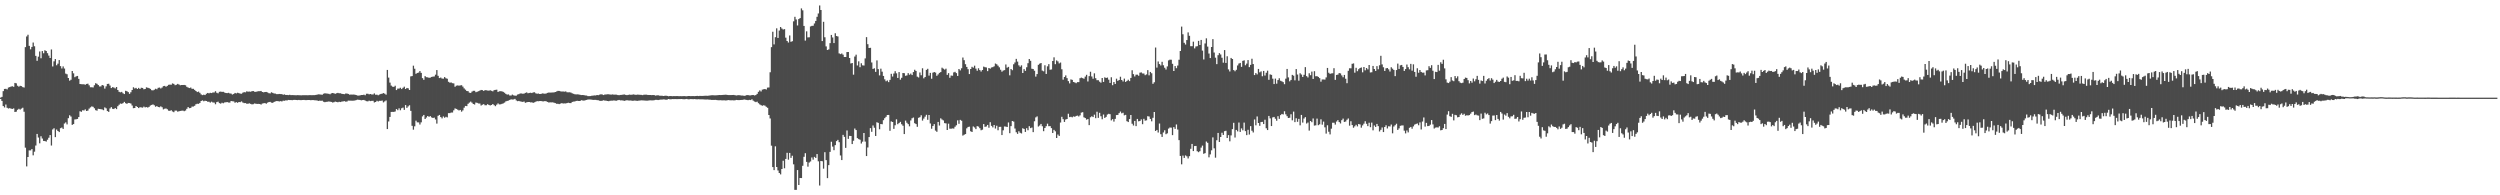 <?xml version="1.0" encoding="UTF-8"?>
<svg xmlns="http://www.w3.org/2000/svg" width="1920" height="150">
  <path d="M0 74.959h1v1.000H0zM1 74.398h1v3.136H1zM2 69.997h1v11.460H2zM3 68.324h1v14.184H3zM4 68.195h1v12.083H4zM5 68.655h1v14.136H5zM6 67.225h1v16.150H6zM7 66.866h1v16.184H7zM8 66.447h1v17.013H8zM9 66.248h1v17.402H9zM10 66.662h1v16.574H10zM11 63.684h1v22.312H11zM12 63.988h1v21.788H12zM13 65.822h1v18.510H13zM14 66.557h1v17.011H14zM15 65.884h1v18.265H15zM16 66.151h1v17.237H16zM17 66.904h1v15.846H17zM18 67.239h1v18.595H18zM19 36.186h1v77.212H19zM20 27.999h1v99.799H20zM21 26.651h1v93.907H21zM22 35.232h1v80.284H22zM23 37.907h1v77.610H23zM24 36.067h1v78.441H24zM25 32.641h1v86.672H25zM26 35.534h1v80.948H26zM27 42.890h1v68.897H27zM28 46.712h1v56.162H28zM29 43.538h1v62.099H29zM30 39.532h1v70.570H30zM31 44.760h1v59.913H31zM32 39.201h1v67.169H32zM33 40.924h1v67.322H33zM34 38.585h1v69.732H34zM35 39.169h1v69.599H35zM36 40.842h1v66.482H36zM37 42.721h1v63.044H37zM38 44.529h1v59.185H38zM39 37.978h1v73.799H39zM40 51.038h1v48.402H40zM41 47.081h1v51.403H41zM42 45.346h1v59.984H42zM43 50.127h1v49.368H43zM44 48.901h1v51.721H44zM45 46.149h1v55.255H45zM46 50.784h1v47.663H46zM47 52.583h1v45.358H47zM48 50.974h1v48.036H48zM49 52.611h1v42.275H49zM50 56.541h1v37.471H50zM51 57.030h1v38.492H51zM52 59.921h1v30.874H52zM53 61.938h1v26.592H53zM54 61.221h1v28.267H54zM55 54.545h1v41.328H55zM56 56.300h1v38.993H56zM57 59.271h1v32.463H57zM58 58.628h1v32.982H58zM59 58.319h1v33.005H59zM60 60.592h1v29.300H60zM61 64.487h1v20.950H61zM62 64.643h1v21.209H62zM63 64.709h1v19.966H63zM64 64.737h1v20.080H64zM65 65.085h1v18.952H65zM66 64.451h1v20.801H66zM67 64.254h1v20.696H67zM68 65.556h1v17.832H68zM69 67.019h1v15.450H69zM70 66.998h1v14.713H70zM71 67.188h1v14.848H71zM72 65.465h1v17.684H72zM73 63.915h1v20.703H73zM74 64.336h1v20.677H74zM75 65.334h1v18.247H75zM76 66.408h1v17.308H76zM77 66.376h1v17.471H77zM78 65.298h1v18.750H78zM79 65.691h1v18.931H79zM80 68.026h1v14.468H80zM81 66.298h1v16.901H81zM82 64.474h1v20.810H82zM83 64.311h1v21.600H83zM84 65.664h1v17.620H84zM85 67.628h1v14.626H85zM86 66.927h1v16.640H86zM87 67.234h1v16.535H87zM88 67.907h1v15.035H88zM89 66.811h1v17.018H89zM90 69.134h1v12.408H90zM91 70.480h1v9.968H91zM92 70.930h1v8.579H92zM93 70.541h1v9.203H93zM94 71.638h1v7.574H94zM95 72.237h1v6.004H95zM96 69.752h1v9.528H96zM97 70.022h1v9.755H97zM98 70.779h1v8.286H98zM99 72.075h1v7.063H99zM100 70.871h1v8.668H100zM101 69.138h1v11.886H101zM102 67.019h1v16.061H102zM103 67.944h1v15.001H103zM104 67.490h1v13.937H104zM105 68.369h1v13.816H105zM106 67.502h1v15.518H106zM107 68.367h1v13.951H107zM108 67.371h1v15.113H108zM109 67.545h1v15.150H109zM110 68.541h1v13.317H110zM111 68.340h1v14.166H111zM112 67.078h1v15.159H112zM113 67.378h1v15.285H113zM114 67.678h1v14.390H114zM115 68.246h1v12.779H115zM116 69.253h1v11.353H116zM117 69.438h1v10.762H117zM118 68.891h1v11.978H118zM119 68.154h1v13.822H119zM120 68.543h1v12.914H120zM121 67.435h1v14.742H121zM122 67.204h1v15.175H122zM123 67.925h1v13.719H123zM124 67.218h1v15.148H124zM125 66.140h1v17.855H125zM126 65.936h1v17.592H126zM127 66.591h1v16.693H127zM128 65.929h1v17.986H128zM129 65.131h1v19.842H129zM130 64.998h1v20.156H130zM131 65.076h1v19.572H131zM132 64.073h1v21.538H132zM133 64.414h1v21.767H133zM134 65.408h1v19.531H134zM135 65.062h1v19.881H135zM136 64.433h1v21.323H136zM137 64.909h1v20.522H137zM138 65.501h1v19.702H138zM139 65.302h1v19.721H139zM140 65.277h1v19.675H140zM141 65.240h1v20.144H141zM142 65.497h1v19.373H142zM143 66.657h1v16.901H143zM144 67.243h1v15.008H144zM145 67.653h1v15.466H145zM146 67.227h1v15.649H146zM147 68.216h1v13.667H147zM148 68.191h1v13.632H148zM149 68.999h1v12.264H149zM150 69.891h1v10.172H150zM151 70.697h1v8.949H151zM152 70.335h1v9.421H152zM153 71.274h1v7.800H153zM154 72.494h1v5.077H154zM155 73.041h1v4.054H155zM156 72.693h1v5.070H156zM157 72.993h1v4.358H157zM158 71.986h1v5.587H158zM159 71.395h1v6.725H159zM160 71.679h1v6.475H160zM161 71.269h1v7.510H161zM162 71.450h1v6.649H162zM163 71.004h1v7.713H163zM164 71.031h1v7.789H164zM165 70.020h1v10.041H165zM166 71.207h1v7.240H166zM167 71.704h1v6.395H167zM168 70.482h1v8.743H168zM169 70.358h1v9.236H169zM170 70.573h1v8.311H170zM171 70.521h1v8.798H171zM172 71.082h1v7.613H172zM173 71.436h1v7.100H173zM174 71.519h1v6.878H174zM175 71.265h1v7.487H175zM176 71.718h1v7.079H176zM177 71.887h1v5.690H177zM178 72.576h1v5.189H178zM179 72.125h1v5.754H179zM180 71.356h1v7.553H180zM181 71.748h1v6.665H181zM182 71.221h1v7.725H182zM183 71.505h1v6.809H183zM184 71.862h1v6.629H184zM185 72.011h1v5.869H185zM186 71.155h1v7.567H186zM187 70.766h1v8.453H187zM188 70.933h1v8.199H188zM189 70.139h1v9.538H189zM190 70.420h1v9.224H190zM191 70.324h1v9.018H191zM192 70.441h1v9.323H192zM193 70.045h1v10.153H193zM194 69.901h1v10.114H194zM195 70.434h1v9.004H195zM196 70.532h1v9.158H196zM197 70.246h1v9.588H197zM198 70.049h1v9.728H198zM199 70.049h1v9.817H199zM200 69.830h1v10.506H200zM201 70.665h1v8.867H201zM202 70.894h1v8.428H202zM203 70.667h1v8.492H203zM204 70.596h1v9.078H204zM205 70.979h1v7.894H205zM206 71.567h1v6.839H206zM207 71.706h1v6.542H207zM208 70.885h1v7.965H208zM209 71.347h1v7.642H209zM210 71.770h1v6.539H210zM211 71.903h1v5.949H211zM212 72.318h1v5.276H212zM213 72.290h1v5.372H213zM214 72.166h1v5.775H214zM215 72.242h1v5.420H215zM216 72.311h1v5.601H216zM217 72.773h1v4.530H217zM218 72.512h1v4.923H218zM219 72.947h1v4.111H219zM220 72.892h1v4.271H220zM221 73.038h1v3.724H221zM222 72.789h1v4.081H222zM223 73.052h1v3.816H223zM224 73.022h1v3.939H224zM225 73.073h1v3.651H225zM226 73.107h1v3.591H226zM227 73.162h1v3.623H227zM228 73.048h1v3.843H228zM229 73.128h1v3.632H229zM230 73.155h1v3.761H230zM231 73.210h1v3.694H231zM232 73.105h1v3.710H232zM233 73.125h1v3.610H233zM234 73.107h1v3.788H234zM235 73.103h1v3.777H235zM236 73.148h1v3.653H236zM237 73.043h1v3.758H237zM238 73.059h1v3.902H238zM239 73.100h1v3.802H239zM240 73.055h1v3.770H240zM241 73.059h1v3.937H241zM242 72.913h1v4.125H242zM243 72.704h1v4.456H243zM244 72.455h1v5.054H244zM245 72.498h1v4.820H245zM246 72.672h1v4.749H246zM247 72.759h1v4.537H247zM248 71.990h1v6.130H248zM249 71.608h1v6.889H249zM250 71.796h1v6.416H250zM251 71.862h1v6.262H251zM252 72.022h1v5.908H252zM253 72.418h1v5.658H253zM254 71.702h1v6.603H254zM255 71.441h1v7.281H255zM256 71.656h1v6.823H256zM257 72.025h1v6.024H257zM258 71.649h1v6.647H258zM259 71.301h1v7.237H259zM260 71.622h1v6.551H260zM261 71.629h1v6.745H261zM262 72.041h1v5.967H262zM263 72.185h1v5.676H263zM264 72.359h1v5.301H264zM265 71.821h1v6.244H265zM266 71.835h1v6.132H266zM267 72.144h1v5.118H267zM268 72.720h1v4.601H268zM269 72.613h1v4.681H269zM270 72.656h1v4.710H270zM271 72.617h1v4.676H271zM272 72.716h1v4.470H272zM273 72.965h1v3.937H273zM274 73.373h1v3.188H274zM275 73.414h1v3.243H275zM276 73.263h1v3.474H276zM277 72.979h1v4.076H277zM278 72.935h1v3.919H278zM279 72.693h1v4.081H279zM280 73.176h1v4.099H280zM281 71.992h1v5.731H281zM282 72.009h1v5.880H282zM283 72.469h1v4.845H283zM284 72.196h1v5.480H284zM285 72.553h1v4.903H285zM286 72.528h1v4.910H286zM287 71.736h1v6.976H287zM288 72.736h1v5.601H288zM289 72.686h1v4.704H289zM290 73.162h1v4.759H290zM291 72.585h1v4.836H291zM292 72.130h1v5.358H292zM293 71.940h1v5.290H293zM294 71.500h1v7.141H294zM295 71.922h1v5.933H295zM296 72.684h1v4.468H296zM297 53.716h1v45.386H297zM298 59.619h1v33.674H298zM299 63.453h1v26.372H299zM300 65.719h1v20.224H300zM301 66.582h1v19.343H301zM302 66.735h1v19.233H302zM303 65.863h1v19.748H303zM304 69.154h1v14.628H304zM305 68.040h1v16.576H305zM306 68.040h1v15.168H306zM307 67.383h1v17.276H307zM308 68.427h1v14.740H308zM309 67.413h1v15.209H309zM310 66.582h1v17.816H310zM311 68.372h1v12.298H311zM312 67.554h1v15.292H312zM313 67.838h1v13.891H313zM314 69.129h1v11.691H314zM315 58.667h1v26.493H315zM316 58.415h1v38.210H316zM317 50.423h1v49.160H317zM318 52.764h1v44.278H318zM319 56.703h1v35.981H319zM320 56.014h1v37.924H320zM321 55.740h1v38.263H321zM322 54.554h1v41.106H322zM323 55.968h1v37.997H323zM324 60.001h1v29.398H324zM325 61.281h1v26.963H325zM326 58.450h1v32.950H326zM327 59.267h1v30.991H327zM328 59.399h1v29.705H328zM329 59.761h1v29.952H329zM330 59.573h1v29.613H330zM331 59.093h1v31.051H331zM332 58.818h1v31.815H332zM333 58.724h1v31.575H333zM334 57.346h1v34.413H334zM335 53.835h1v41.094H335zM336 58.232h1v30.716H336zM337 59.937h1v28.325H337zM338 59.534h1v30.387H338zM339 60.294h1v30.618H339zM340 60.427h1v29.039H340zM341 59.205h1v31.231H341zM342 60.130h1v29.565H342zM343 60.450h1v29.707H343zM344 62.801h1v24.076H344zM345 63.492h1v23.399H345zM346 63.350h1v23.097H346zM347 63.895h1v22.525H347zM348 64.027h1v20.719H348zM349 66.618h1v16.656H349zM350 65.804h1v17.853H350zM351 65.568h1v18.656H351zM352 65.790h1v19.057H352zM353 65.582h1v18.862H353zM354 65.446h1v20.307H354zM355 66.502h1v18.272H355zM356 67.907h1v14.791H356zM357 68.845h1v12.515H357zM358 69.894h1v11.598H358zM359 70.052h1v9.673H359zM360 71.148h1v7.665H360zM361 71.352h1v6.690H361zM362 70.347h1v8.482H362zM363 69.715h1v10.165H363zM364 69.731h1v10.572H364zM365 70.784h1v7.940H365zM366 70.438h1v8.556H366zM367 70.063h1v9.407H367zM368 69.605h1v9.931H368zM369 69.051h1v12.012H369zM370 69.234h1v11.215H370zM371 69.852h1v10.103H371zM372 69.205h1v11.627H372zM373 69.326h1v11.513H373zM374 69.509h1v10.510H374zM375 69.610h1v10.975H375zM376 69.321h1v11.657H376zM377 69.754h1v10.872H377zM378 70.159h1v9.734H378zM379 69.214h1v11.600H379zM380 69.033h1v12.511H380zM381 68.884h1v11.495H381zM382 70.619h1v8.808H382zM383 70.097h1v10.089H383zM384 70.033h1v10.101H384zM385 70.125h1v9.650H385zM386 70.562h1v8.862H386zM387 71.196h1v7.592H387zM388 72.084h1v5.805H388zM389 72.656h1v4.875H389zM390 72.473h1v4.770H390zM391 73.322h1v3.415H391zM392 73.380h1v2.891H392zM393 72.679h1v3.770H393zM394 73.215h1v3.161H394zM395 73.480h1v2.463H395zM396 73.457h1v3.674H396zM397 72.576h1v5.161H397zM398 72.318h1v5.193H398zM399 71.764h1v6.127H399zM400 71.800h1v6.290H400zM401 71.995h1v6.265H401zM402 71.880h1v6.116H402zM403 71.306h1v7.663H403zM404 70.967h1v7.633H404zM405 71.638h1v6.704H405zM406 71.384h1v6.954H406zM407 71.210h1v7.441H407zM408 71.461h1v7.107H408zM409 70.944h1v8.061H409zM410 70.853h1v7.718H410zM411 71.702h1v6.404H411zM412 71.972h1v5.692H412zM413 71.857h1v5.933H413zM414 72.169h1v5.468H414zM415 72.121h1v5.452H415zM416 71.711h1v6.132H416zM417 71.851h1v6.017H417zM418 71.997h1v5.637H418zM419 71.757h1v6.072H419zM420 71.326h1v6.976H420zM421 71.043h1v7.727H421zM422 71.141h1v7.469H422zM423 71.061h1v7.583H423zM424 70.995h1v7.578H424zM425 70.953h1v7.922H425zM426 70.681h1v8.524H426zM427 70.226h1v9.499H427zM428 69.791h1v9.906H428zM429 69.820h1v10.140H429zM430 70.136h1v9.435H430zM431 70.317h1v8.883H431zM432 70.244h1v9.293H432zM433 70.413h1v8.988H433zM434 70.205h1v9.268H434zM435 70.873h1v8.281H435zM436 70.917h1v7.963H436zM437 70.853h1v8.306H437zM438 71.104h1v8.089H438zM439 71.690h1v6.590H439zM440 72.047h1v5.985H440zM441 72.395h1v5.534H441zM442 72.489h1v5.049H442zM443 72.427h1v4.987H443zM444 72.572h1v4.990H444zM445 72.796h1v4.779H445zM446 72.986h1v3.971H446zM447 72.977h1v4.163H447zM448 73.061h1v4.232H448zM449 73.311h1v3.669H449zM450 73.384h1v3.358H450zM451 73.805h1v2.614H451zM452 73.835h1v2.534H452zM453 73.759h1v2.678H453zM454 73.540h1v3.005H454zM455 73.400h1v3.355H455zM456 73.258h1v3.463H456zM457 73.293h1v3.417H457zM458 72.981h1v3.930H458zM459 73.105h1v3.875H459zM460 72.695h1v4.662H460zM461 72.409h1v5.102H461zM462 72.549h1v4.816H462zM463 73.002h1v4.017H463zM464 72.583h1v4.674H464zM465 72.551h1v4.779H465zM466 72.386h1v5.187H466zM467 72.375h1v5.338H467zM468 72.581h1v4.857H468zM469 72.665h1v4.646H469zM470 72.514h1v4.788H470zM471 72.729h1v4.395H471zM472 72.679h1v4.649H472zM473 72.697h1v4.644H473zM474 72.986h1v3.953H474zM475 73.128h1v3.605H475zM476 72.894h1v4.234H476zM477 72.835h1v4.239H477zM478 72.647h1v4.573H478zM479 72.569h1v4.903H479zM480 72.860h1v4.324H480zM481 73.055h1v3.886H481zM482 72.871h1v4.296H482zM483 72.668h1v4.532H483zM484 72.828h1v4.326H484zM485 72.702h1v4.694H485zM486 72.478h1v4.862H486zM487 72.695h1v4.520H487zM488 72.844h1v4.511H488zM489 72.636h1v4.839H489zM490 72.697h1v4.633H490zM491 72.830h1v4.390H491zM492 72.874h1v4.198H492zM493 73.045h1v4.086H493zM494 72.750h1v4.424H494zM495 72.723h1v4.527H495zM496 72.718h1v4.617H496zM497 72.894h1v4.434H497zM498 72.938h1v4.166H498zM499 72.952h1v4.095H499zM500 73.077h1v4.031H500zM501 72.935h1v4.191H501zM502 73.055h1v3.880H502zM503 73.423h1v3.250H503zM504 73.192h1v3.484H504zM505 73.158h1v3.713H505zM506 73.487h1v3.154H506zM507 73.537h1v2.957H507zM508 73.515h1v2.987H508zM509 73.711h1v2.632H509zM510 73.560h1v2.829H510zM511 73.450h1v3.175H511zM512 73.656h1v2.786H512zM513 73.924h1v2.110H513zM514 73.732h1v2.547H514zM515 73.762h1v2.488H515zM516 73.874h1v2.193H516zM517 73.789h1v2.369H517zM518 73.817h1v2.282H518zM519 73.759h1v2.396H519zM520 73.796h1v2.362H520zM521 73.883h1v2.218H521zM522 73.851h1v2.243H522zM523 73.890h1v2.147H523zM524 73.833h1v2.346H524zM525 73.796h1v2.415H525zM526 73.895h1v2.218H526zM527 73.940h1v2.030H527zM528 73.723h1v2.566H528zM529 73.732h1v2.504H529zM530 73.812h1v2.261H530zM531 73.789h1v2.339H531zM532 73.796h1v2.378H532zM533 73.808h1v2.287H533zM534 73.732h1v2.509H534zM535 73.643h1v2.655H535zM536 73.778h1v2.426H536zM537 73.631h1v2.678H537zM538 73.675h1v2.600H538zM539 73.663h1v2.600H539zM540 73.627h1v2.699H540zM541 73.533h1v2.884H541zM542 73.501h1v2.943H542zM543 73.556h1v2.850H543zM544 73.441h1v3.088H544zM545 73.242h1v3.374H545zM546 73.178h1v3.557H546zM547 73.123h1v3.651H547zM548 73.233h1v3.536H548zM549 73.192h1v3.497H549zM550 73.167h1v3.680H550zM551 73.043h1v3.976H551zM552 72.968h1v4.033H552zM553 72.993h1v3.976H553zM554 72.952h1v4.150H554zM555 72.878h1v4.175H555zM556 72.812h1v4.218H556zM557 72.709h1v4.514H557zM558 72.929h1v4.051H558zM559 73.032h1v3.827H559zM560 72.997h1v3.999H560zM561 73.032h1v4.047H561zM562 72.935h1v4.065H562zM563 72.899h1v4.198H563zM564 73.093h1v3.941H564zM565 73.302h1v3.422H565zM566 73.178h1v3.669H566zM567 73.082h1v3.813H567zM568 73.210h1v3.616H568zM569 73.352h1v3.388H569zM570 73.361h1v3.346H570zM571 73.631h1v2.779H571zM572 73.444h1v3.133H572zM573 73.075h1v3.685H573zM574 72.993h1v3.957H574zM575 73.242h1v3.456H575zM576 73.251h1v3.587H576zM577 73.034h1v3.191H577zM578 72.981h1v4.356H578zM579 73.293h1v4.683H579zM580 73.004h1v5.409H580zM581 72.070h1v5.995H581zM582 70.507h1v8.746H582zM583 69.450h1v10.742H583zM584 70.253h1v10.524H584zM585 68.818h1v12.371H585zM586 68.562h1v12.293H586zM587 68.356h1v12.815H587zM588 68.758h1v13.241H588zM589 67.280h1v15.514H589zM590 67.188h1v21.138H590zM591 55.497h1v35.484H591zM592 36.207h1v75.669H592zM593 24.380h1v103.909H593zM594 34.119h1v96.523H594zM595 28.567h1v83.825H595zM596 21.776h1v106.496H596zM597 29.144h1v101.760H597zM598 23.447h1v109.421H598zM599 20.725h1v113.216H599zM600 21.920h1v107.853H600zM601 22.703h1v100.723H601zM602 22.350h1v106.853H602zM603 28.919h1v93.145H603zM604 31.467h1v85.873H604zM605 32.689h1v89.938H605zM606 27.262h1v90.185H606zM607 32.078h1v89.188H607zM608 31.641h1v87.949H608zM609 16.388h1v109.805H609zM610 12.886h1v132.923H610zM611 14.946h1v130.863H611zM612 19.579h1v111.053H612zM613 14.632h1v127.466H613zM614 13.882h1v122.831H614zM615 6.445h1v130.291H615zM616 7.919h1v119.407H616zM617 19.908h1v100.517H617zM618 31.203h1v86.457H618zM619 24.044h1v100.288H619zM620 28.713h1v99.311H620zM621 28.610h1v96.235H621zM622 20.334h1v103.678H622zM623 19.849h1v101.108H623zM624 19.757h1v102.845H624zM625 18.040h1v102.442H625zM626 16.095h1v105.189H626zM627 12.888h1v105.431H627zM628 10.366h1v113.518H628zM629 4.200h1v138.308H629zM630 7.690h1v115.962H630zM631 31.561h1v92.280H631zM632 16.738h1v112.774H632zM633 28.645h1v88.238H633zM634 35.625h1v87.370H634zM635 38.386h1v98.414H635zM636 37.914h1v88.915H636zM637 33.151h1v83.495H637zM638 26.827h1v82.030H638zM639 28.782h1v83.783H639zM640 33.089h1v82.259H640zM641 25.559h1v85.905H641zM642 27.665h1v80.737H642zM643 28.011h1v79.423H643zM644 41.022h1v68.185H644zM645 41.574h1v77.805H645zM646 41.071h1v81.856H646zM647 41.972h1v61.625H647zM648 43.801h1v61.314H648zM649 43.785h1v69.774H649zM650 39.970h1v60.226H650zM651 39.938h1v66.727H651zM652 44.547h1v59.815H652zM653 48.754h1v55.711H653zM654 48.395h1v62.250H654zM655 57.369h1v50.705H655zM656 43.394h1v55.328H656zM657 42.004h1v57.912H657zM658 50.283h1v55.791H658zM659 47.118h1v59.737H659zM660 51.595h1v55.743H660zM661 48.596h1v61.637H661zM662 50.164h1v58.618H662zM663 50.315h1v51.820H663zM664 44.843h1v63.893H664zM665 28.542h1v91.339H665zM666 33.939h1v79.293H666zM667 36.845h1v68.423H667zM668 36.729h1v61.652H668zM669 47.974h1v53.230H669zM670 52.931h1v43.406H670zM671 52.405h1v45.706H671zM672 55.193h1v49.229H672zM673 46.406h1v47.471H673zM674 53.112h1v41.245H674zM675 57.907h1v41.364H675zM676 52.762h1v42.495H676zM677 55.028h1v40.385H677zM678 58.310h1v33.987H678zM679 60.933h1v29.826H679zM680 62.416h1v27.263H680zM681 61.798h1v26.516H681zM682 63.103h1v25.150H682zM683 61.345h1v39.110H683zM684 56.657h1v36.562H684zM685 58.804h1v34.868H685zM686 56.481h1v42.465H686zM687 54.682h1v41.515H687zM688 56.305h1v35.340H688zM689 59.878h1v35.489H689zM690 55.328h1v39.190H690zM691 61.169h1v32.433H691zM692 59.761h1v35.690H692zM693 56.087h1v40.474H693zM694 56.207h1v46.766H694zM695 58.221h1v34.418H695zM696 57.914h1v36.336H696zM697 56.190h1v39.162H697zM698 57.372h1v39.661H698zM699 56.541h1v35.962H699zM700 57.628h1v33.193H700zM701 55.339h1v34.944H701zM702 53.558h1v41.076H702zM703 54.469h1v40.799H703zM704 58.873h1v38.535H704zM705 59.468h1v31.007H705zM706 55.659h1v34.349H706zM707 57.779h1v30.760H707zM708 52.437h1v40.183H708zM709 60.148h1v30.961H709zM710 59.129h1v30.481H710zM711 53.668h1v34.497H711zM712 52.837h1v39.171H712zM713 58.072h1v30.263H713zM714 55.948h1v38.874H714zM715 60.473h1v38.407H715zM716 55.788h1v40.973H716zM717 55.309h1v40.048H717zM718 55.765h1v44.546H718zM719 58.214h1v43.019H719zM720 57.161h1v36.466H720zM721 55.962h1v40.456H721zM722 55.355h1v35.539H722zM723 51.993h1v39.796H723zM724 52.750h1v39.728H724zM725 53.439h1v41.133H725zM726 52.732h1v42.051H726zM727 57.475h1v42.371H727zM728 56.168h1v38.817H728zM729 59.772h1v39.041H729zM730 58.033h1v40.840H730zM731 58.175h1v40.430H731zM732 55.611h1v43.161H732zM733 55.147h1v42.186H733zM734 56.147h1v40.082H734zM735 58.321h1v34.120H735zM736 52.984h1v42.076H736zM737 54.048h1v38.002H737zM738 52.425h1v40.316H738zM739 44.179h1v59.956H739zM740 46.255h1v57.217H740zM741 49.303h1v53.681H741zM742 51.391h1v47.176H742zM743 53.160h1v44.335H743zM744 56.900h1v40.378H744zM745 53.011h1v47.789H745zM746 51.283h1v50.087H746zM747 51.981h1v45.122H747zM748 50.448h1v47.441H748zM749 52.702h1v46.477H749zM750 54.346h1v42.538H750zM751 52.444h1v44.807H751zM752 53.822h1v44.653H752zM753 54.939h1v45.109H753zM754 53.755h1v45.805H754zM755 51.162h1v44.111H755zM756 51.631h1v45.821H756zM757 51.819h1v45.292H757zM758 54.650h1v41.305H758zM759 52.238h1v45.855H759zM760 52.750h1v41.078H760zM761 51.817h1v44.839H761zM762 51.535h1v46.317H762zM763 50.961h1v45.047H763zM764 48.772h1v49.940H764zM765 49.338h1v47.228H765zM766 50.448h1v49.579H766zM767 51.716h1v45.718H767zM768 53.542h1v43.854H768zM769 55.037h1v48.709H769zM770 54.144h1v45.933H770zM771 53.838h1v43.296H771zM772 49.532h1v47.720H772zM773 51.947h1v45.594H773zM774 51.347h1v42.721H774zM775 57.852h1v44.447H775zM776 52.986h1v43.870H776zM777 53.904h1v39.013H777zM778 49.335h1v44.033H778zM779 47.992h1v50.748H779zM780 45.197h1v56.361H780zM781 47.335h1v55.498H781zM782 50.153h1v50.680H782zM783 51.274h1v50.703H783zM784 50.175h1v52.332H784zM785 56.071h1v42.447H785zM786 53.089h1v45.935H786zM787 54.414h1v46.922H787zM788 51.636h1v46.816H788zM789 48.541h1v51.499H789zM790 45.316h1v51.595H790zM791 46.696h1v51.717H791zM792 52.782h1v45.187H792zM793 53.025h1v48.467H793zM794 54.321h1v38.830H794zM795 58.836h1v31.323H795zM796 56.900h1v32.474H796zM797 49.789h1v47.409H797zM798 48.885h1v47.501H798zM799 48.370h1v46.821H799zM800 54.206h1v42.788H800zM801 54.758h1v46.017H801zM802 50.127h1v48.199H802zM803 56.779h1v40.128H803zM804 50.956h1v44.026H804zM805 49.253h1v47.672H805zM806 53.579h1v43.298H806zM807 53.350h1v45.047H807zM808 46.845h1v55.285H808zM809 44.016h1v55.747H809zM810 49.322h1v51.536H810zM811 46.371h1v59.625H811zM812 47.166h1v56.178H812zM813 48.690h1v55.688H813zM814 48.006h1v46.107H814zM815 53.172h1v36.507H815zM816 61.189h1v30.341H816zM817 59.113h1v34.514H817zM818 57.882h1v33.907H818zM819 60.024h1v31.344H819zM820 62.304h1v25.056H820zM821 64.055h1v25.878H821zM822 60.967h1v28.718H822zM823 61.322h1v28.778H823zM824 62.956h1v26.452H824zM825 63.352h1v26.368H825zM826 63.922h1v25.111H826zM827 63.080h1v25.679H827zM828 63.096h1v26.374H828zM829 60.059h1v28.528H829zM830 59.601h1v26.896H830zM831 60.027h1v26.139H831zM832 60.445h1v29.643H832zM833 58.846h1v31.822H833zM834 57.433h1v34.488H834zM835 62.567h1v28.888H835zM836 58.470h1v37.627H836zM837 55.067h1v34.969H837zM838 58.715h1v30.572H838zM839 60.443h1v29.455H839zM840 56.312h1v31.765H840zM841 60.063h1v30.737H841zM842 61.597h1v24.200H842zM843 61.583h1v28.947H843zM844 62.704h1v23.905H844zM845 63.471h1v25.802H845zM846 59.919h1v31.669H846zM847 62.949h1v25.024H847zM848 59.370h1v31.199H848zM849 59.917h1v29.828H849zM850 59.550h1v28.434H850zM851 61.192h1v26.203H851zM852 63.684h1v24.024H852zM853 59.338h1v33.149H853zM854 65.444h1v26.063H854zM855 62.977h1v30.426H855zM856 64.458h1v26.825H856zM857 60.439h1v27.938H857zM858 62.112h1v26.132H858zM859 61.450h1v25.443H859zM860 58.928h1v26.720H860zM861 61.457h1v25.562H861zM862 62.583h1v23.973H862zM863 60.347h1v28.208H863zM864 62.933h1v25.308H864zM865 62.169h1v30.929H865zM866 61.242h1v32.513H866zM867 62.329h1v29.130H867zM868 59.848h1v28.478H868zM869 53.947h1v41.069H869zM870 56.948h1v39.442H870zM871 58.710h1v34.150H871zM872 57.346h1v39.513H872zM873 57.326h1v33.992H873zM874 58.152h1v35.008H874zM875 55.806h1v37.134H875zM876 55.614h1v36.088H876zM877 56.396h1v38.986H877zM878 56.465h1v34.765H878zM879 57.729h1v34.953H879zM880 57.122h1v35.285H880zM881 53.844h1v35.386H881zM882 57.834h1v31.659H882zM883 55.236h1v36.102H883zM884 56.245h1v36.921H884zM885 64.339h1v26.123H885zM886 63.194h1v22.806H886zM887 36.530h1v64.072H887zM888 51.929h1v47.855H888zM889 47.221h1v54.589H889zM890 49.198h1v45.672H890zM891 50.297h1v52.767H891zM892 47.456h1v57.697H892zM893 50.100h1v51.639H893zM894 52.039h1v48.018H894zM895 53.380h1v49.698H895zM896 51.013h1v51.399H896zM897 46.374h1v52.369H897zM898 45.827h1v52.140H898zM899 45.884h1v52.163H899zM900 48.994h1v54.772H900zM901 54.543h1v43.106H901zM902 50.761h1v48.222H902zM903 52.380h1v43.234H903zM904 50.329h1v49.139H904zM905 45.868h1v61.753H905zM906 39.175h1v80.595H906zM907 20.409h1v105.811H907zM908 26.315h1v93.184H908zM909 32.867h1v88.405H909zM910 34.209h1v85.118H910zM911 30.782h1v89.288H911zM912 24.895h1v96.782H912zM913 27.500h1v92.458H913zM914 35.479h1v78.810H914zM915 35.477h1v75.065H915zM916 32.000h1v84.040H916zM917 37.157h1v75.001H917zM918 35.706h1v76.381H918zM919 35.486h1v80.696H919zM920 31.400h1v85.493H920zM921 34.541h1v81.586H921zM922 30.670h1v82.708H922zM923 38.853h1v72.950H923zM924 45.694h1v72.440H924zM925 33.378h1v84.244H925zM926 29.453h1v79.249H926zM927 35.806h1v73.854H927zM928 41.132h1v79.707H928zM929 44.586h1v74.001H929zM930 36.072h1v79.393H930zM931 30.066h1v75.440H931zM932 40.359h1v73.555H932zM933 44.291h1v76.816H933zM934 49.251h1v58.483H934zM935 42.389h1v59.700H935zM936 40.828h1v68.203H936zM937 41.842h1v63.387H937zM938 44.350h1v57.590H938zM939 48.148h1v55.484H939zM940 38.457h1v62.293H940zM941 48.358h1v52.076H941zM942 43.204h1v62.758H942zM943 53.302h1v50.456H943zM944 54.877h1v53.665H944zM945 44.479h1v59.487H945zM946 45.303h1v53.884H946zM947 53.801h1v40.497H947zM948 54.710h1v50.907H948zM949 53.590h1v46.212H949zM950 50.272h1v50.627H950zM951 48.793h1v45.331H951zM952 48.340h1v52.980H952zM953 51.338h1v47.288H953zM954 46.747h1v53.344H954zM955 46.358h1v47.807H955zM956 50.107h1v50.607H956zM957 48.832h1v54.926H957zM958 46.127h1v53.539H958zM959 51.540h1v51.801H959zM960 49.798h1v47.068H960zM961 45.110h1v55.296H961zM962 49.196h1v52.550H962zM963 57.662h1v34.067H963zM964 56.115h1v40.163H964zM965 57.152h1v32.312H965zM966 52.963h1v41.490H966zM967 55.566h1v41.032H967zM968 54.824h1v38.901H968zM969 58.548h1v35.026H969zM970 54.494h1v40.776H970zM971 58.017h1v33.925H971zM972 55.861h1v42.662H972zM973 54.286h1v45.626H973zM974 61.267h1v27.778H974zM975 57.145h1v33.765H975zM976 57.484h1v39.320H976zM977 60.420h1v29.718H977zM978 64.563h1v25.223H978zM979 60.363h1v30.801H979zM980 64.252h1v28.496H980zM981 61.487h1v27.743H981zM982 60.104h1v31.170H982zM983 62.022h1v26.388H983zM984 62.464h1v25.035H984zM985 63.066h1v24.855H985zM986 64.671h1v20.778H986zM987 60.393h1v27.407H987zM988 52.950h1v36.280H988zM989 59.445h1v31.158H989zM990 62.446h1v27.968H990zM991 61.368h1v26.386H991zM992 57.486h1v34.916H992zM993 58.106h1v27.608H993zM994 61.704h1v32.108H994zM995 53.036h1v37.803H995zM996 57.250h1v36.317H996zM997 61.949h1v29.355H997zM998 56.287h1v39.968H998zM999 57.264h1v30.982H999zM1000 59.090h1v35.068H1000zM1001 57.431h1v33.616H1001zM1002 51.544h1v38.398H1002zM1003 58.466h1v36.397H1003zM1004 59.484h1v34.619H1004zM1005 56.250h1v44.042H1005zM1006 57.747h1v35.203H1006zM1007 54.989h1v38.885H1007zM1008 60.635h1v30.359H1008zM1009 54.682h1v41.776H1009zM1010 58.566h1v37.679H1010zM1011 58.450h1v32.616H1011zM1012 59.065h1v37.098H1012zM1013 59.985h1v35.519H1013zM1014 62.725h1v28.933H1014zM1015 61.034h1v34.704H1015zM1016 61.006h1v32.360H1016zM1017 61.141h1v36.645H1017zM1018 59.447h1v43.182H1018zM1019 52.167h1v44.021H1019zM1020 55.870h1v45.306H1020zM1021 56.728h1v46.473H1021zM1022 56.364h1v42.451H1022zM1023 56.280h1v37.958H1023zM1024 52.402h1v41.879H1024zM1025 61.320h1v34.351H1025zM1026 57.566h1v35.793H1026zM1027 57.294h1v34.953H1027zM1028 56.108h1v37.647H1028zM1029 56.383h1v38.444H1029zM1030 57.925h1v34.385H1030zM1031 59.356h1v31.753H1031zM1032 57.534h1v36.091H1032zM1033 60.461h1v32.863H1033zM1034 63.922h1v28.045H1034zM1035 54.385h1v36.603H1035zM1036 52.405h1v44.120H1036zM1037 52.489h1v40.634H1037zM1038 49.024h1v47.047H1038zM1039 48.715h1v49.384H1039zM1040 55.797h1v41.218H1040zM1041 52.080h1v43.788H1041zM1042 54.673h1v42.396H1042zM1043 53.142h1v42.097H1043zM1044 52.245h1v43.355H1044zM1045 51.812h1v46.223H1045zM1046 55.540h1v40.776H1046zM1047 51.460h1v43.493H1047zM1048 54.039h1v39.087H1048zM1049 52.249h1v42.815H1049zM1050 53.288h1v43.587H1050zM1051 49.905h1v44.369H1051zM1052 55.637h1v42.035H1052zM1053 55.495h1v38.672H1053zM1054 50.640h1v49.453H1054zM1055 53.007h1v43.344H1055zM1056 54.492h1v42.987H1056zM1057 50.798h1v44.397H1057zM1058 53.217h1v43.676H1058zM1059 50.109h1v50.838H1059zM1060 42.854h1v56.823H1060zM1061 49.459h1v48.444H1061zM1062 51.661h1v49.767H1062zM1063 54.465h1v43.049H1063zM1064 52.480h1v43.735H1064zM1065 52.242h1v46.427H1065zM1066 53.270h1v43.722H1066zM1067 54.955h1v42.177H1067zM1068 51.640h1v44.005H1068zM1069 52.741h1v49.650H1069zM1070 53.705h1v43.449H1070zM1071 58.488h1v37.677H1071zM1072 53.801h1v41.218H1072zM1073 48.830h1v50.964H1073zM1074 52.966h1v45.649H1074zM1075 50.178h1v46.425H1075zM1076 49.860h1v46.514H1076zM1077 51.400h1v44.930H1077zM1078 54.462h1v45.873H1078zM1079 53.041h1v49.391H1079zM1080 49.576h1v50.597H1080zM1081 51.629h1v50.044H1081zM1082 53.233h1v44.894H1082zM1083 49.072h1v48.421H1083zM1084 54.291h1v44.566H1084zM1085 49.409h1v47.684H1085zM1086 55.241h1v40.467H1086zM1087 58.955h1v36.207H1087zM1088 52.451h1v42.369H1088zM1089 55.845h1v40.357H1089zM1090 53.767h1v40.217H1090zM1091 55.222h1v44.200H1091zM1092 55.829h1v37.512H1092zM1093 55.758h1v34.445H1093zM1094 57.903h1v39.302H1094zM1095 54.080h1v40.268H1095zM1096 53.934h1v42.939H1096zM1097 50.830h1v45.891H1097zM1098 52.107h1v43.642H1098zM1099 50.059h1v42.129H1099zM1100 54.314h1v41.218H1100zM1101 60.732h1v38.007H1101zM1102 55.149h1v42.850H1102zM1103 55.346h1v42.440H1103zM1104 49.802h1v48.144H1104zM1105 54.250h1v42.728H1105zM1106 47.845h1v52.268H1106zM1107 49.054h1v50.762H1107zM1108 45.879h1v52.602H1108zM1109 52.551h1v42.605H1109zM1110 60.931h1v38.215H1110zM1111 63.414h1v24.594H1111zM1112 63.801h1v21.607H1112zM1113 62.714h1v26.537H1113zM1114 59.237h1v30.538H1114zM1115 61.807h1v25.576H1115zM1116 62.352h1v30.117H1116zM1117 58.438h1v29.803H1117zM1118 60.095h1v28.425H1118zM1119 58.610h1v31.524H1119zM1120 62.375h1v27.491H1120zM1121 63.512h1v24.550H1121zM1122 63.853h1v23.182H1122zM1123 63.492h1v24.781H1123zM1124 60.670h1v26.720H1124zM1125 59.615h1v29.279H1125zM1126 59.857h1v28.656H1126zM1127 61.617h1v27.059H1127zM1128 64.057h1v24.340H1128zM1129 62.185h1v25.136H1129zM1130 63.474h1v22.609H1130zM1131 60.320h1v25.402H1131zM1132 62.466h1v25.956H1132zM1133 60.855h1v27.098H1133zM1134 58.244h1v30.332H1134zM1135 61.356h1v27.425H1135zM1136 64.206h1v28.057H1136zM1137 61.796h1v25.454H1137zM1138 62.240h1v29.023H1138zM1139 58.264h1v32.646H1139zM1140 64.117h1v22.449H1140zM1141 61.979h1v25.859H1141zM1142 60.766h1v26.390H1142zM1143 60.017h1v28.331H1143zM1144 61.871h1v33.047H1144zM1145 60.047h1v32.962H1145zM1146 61.203h1v27.588H1146zM1147 63.773h1v24.894H1147zM1148 62.796h1v29.446H1148zM1149 61.313h1v27.004H1149zM1150 62.684h1v28.666H1150zM1151 62.904h1v29.732H1151zM1152 62.183h1v23.797H1152zM1153 60.450h1v26.741H1153zM1154 59.587h1v32.248H1154zM1155 62.860h1v25.104H1155zM1156 63.148h1v25.683H1156zM1157 58.743h1v28.157H1157zM1158 59.637h1v30.041H1158zM1159 64.650h1v26.221H1159zM1160 59.097h1v30.304H1160zM1161 62.048h1v27.260H1161zM1162 61.691h1v26.475H1162zM1163 57.758h1v33.529H1163zM1164 62.151h1v28.915H1164zM1165 62.109h1v27.746H1165zM1166 62.453h1v30.822H1166zM1167 58.191h1v33.346H1167zM1168 60.081h1v25.514H1168zM1169 60.207h1v31.817H1169zM1170 55.930h1v34.530H1170zM1171 62.299h1v27.974H1171zM1172 60.464h1v25.541H1172zM1173 61.910h1v28.160H1173zM1174 60.436h1v25.573H1174zM1175 61.837h1v27.015H1175zM1176 59.331h1v27.336H1176zM1177 61.819h1v25.306H1177zM1178 64.398h1v23.003H1178zM1179 61.466h1v25.296H1179zM1180 58.221h1v35.379H1180zM1181 47.930h1v48.670H1181zM1182 41.077h1v63.921H1182zM1183 43.918h1v62.415H1183zM1184 50.606h1v47.068H1184zM1185 47.912h1v52.227H1185zM1186 41.865h1v58.597H1186zM1187 41.844h1v63.161H1187zM1188 46.262h1v56.143H1188zM1189 49.754h1v47.260H1189zM1190 52.354h1v45.466H1190zM1191 50.203h1v45.447H1191zM1192 55.424h1v41.511H1192zM1193 54.920h1v42.566H1193zM1194 53.215h1v44.250H1194zM1195 51.432h1v46.757H1195zM1196 47.472h1v51.842H1196zM1197 52.753h1v44.363H1197zM1198 50.015h1v48.968H1198zM1199 47.404h1v50.689H1199zM1200 61.945h1v33.571H1200zM1201 54.758h1v40.275H1201zM1202 55.504h1v43.504H1202zM1203 55.202h1v43.589H1203zM1204 51.643h1v46.013H1204zM1205 51.258h1v45.045H1205zM1206 46.209h1v49.178H1206zM1207 48.237h1v53.172H1207zM1208 48.434h1v53.003H1208zM1209 47.683h1v54.969H1209zM1210 47.914h1v49.714H1210zM1211 47.289h1v50.831H1211zM1212 47.223h1v52.790H1212zM1213 49.823h1v47.622H1213zM1214 53.307h1v49.854H1214zM1215 50.636h1v47.768H1215zM1216 51.688h1v50.419H1216zM1217 44.122h1v63.001H1217zM1218 42.380h1v62.087H1218zM1219 44.057h1v66.114H1219zM1220 36.937h1v68.874H1220zM1221 45.458h1v63.610H1221zM1222 43.220h1v66.237H1222zM1223 47.639h1v69.197H1223zM1224 36.630h1v71.472H1224zM1225 39.571h1v73.252H1225zM1226 46.680h1v61.749H1226zM1227 47.701h1v52.083H1227zM1228 47.916h1v57.576H1228zM1229 47.864h1v49.647H1229zM1230 46.397h1v51.863H1230zM1231 47.292h1v56.532H1231zM1232 51.794h1v52.609H1232zM1233 52.238h1v48.066H1233zM1234 54.327h1v46.732H1234zM1235 49.976h1v46.436H1235zM1236 54.712h1v40.341H1236zM1237 55.719h1v38.682H1237zM1238 52.425h1v49.652H1238zM1239 50.613h1v48.579H1239zM1240 51.995h1v45.029H1240zM1241 50.924h1v44.356H1241zM1242 54.346h1v39.966H1242zM1243 46.992h1v58.190H1243zM1244 54.689h1v43.802H1244zM1245 53.146h1v49.224H1245zM1246 51.732h1v51.522H1246zM1247 53.975h1v51.806H1247zM1248 52.663h1v46.590H1248zM1249 48.264h1v49.604H1249zM1250 46.472h1v55.294H1250zM1251 46.864h1v60.213H1251zM1252 48.724h1v52.165H1252zM1253 52.119h1v52.371H1253zM1254 46.783h1v53.200H1254zM1255 34.378h1v70.659H1255zM1256 43.371h1v59.448H1256zM1257 54.135h1v47.517H1257zM1258 56.854h1v37.427H1258zM1259 62.659h1v27.910H1259zM1260 55.293h1v33.999H1260zM1261 57.724h1v36.587H1261zM1262 57.962h1v35.390H1262zM1263 60.459h1v30.959H1263zM1264 60.832h1v28.199H1264zM1265 60.974h1v26.308H1265zM1266 60.290h1v28.224H1266zM1267 63.256h1v24.280H1267zM1268 64.156h1v22.472H1268zM1269 62.185h1v28.160H1269zM1270 58.234h1v30.932H1270zM1271 61.979h1v24.715H1271zM1272 61.075h1v27.862H1272zM1273 61.299h1v27.865H1273zM1274 63.954h1v21.543H1274zM1275 60.429h1v29.831H1275zM1276 61.443h1v29.950H1276zM1277 57.854h1v31.561H1277zM1278 61.565h1v30.142H1278zM1279 59.589h1v30.900H1279zM1280 61.629h1v29.934H1280zM1281 61.059h1v27.594H1281zM1282 65.002h1v23.502H1282zM1283 62.528h1v26.555H1283zM1284 63.698h1v24.765H1284zM1285 63.451h1v21.279H1285zM1286 64.746h1v21.939H1286zM1287 64.462h1v23.397H1287zM1288 62.753h1v25.134H1288zM1289 62.052h1v32.518H1289zM1290 62.272h1v25.772H1290zM1291 58.589h1v33.115H1291zM1292 58.539h1v34.912H1292zM1293 58.363h1v31.927H1293zM1294 56.767h1v32.563H1294zM1295 63.904h1v24.630H1295zM1296 64.561h1v22.335H1296zM1297 62.114h1v27.988H1297zM1298 57.870h1v31.804H1298zM1299 62.441h1v29.677H1299zM1300 63.048h1v27.910H1300zM1301 59.120h1v32.028H1301zM1302 59.331h1v30.327H1302zM1303 64.673h1v24.610H1303zM1304 64.467h1v27.526H1304zM1305 60.642h1v33.443H1305zM1306 63.119h1v29.549H1306zM1307 63.288h1v27.853H1307zM1308 62.121h1v27.533H1308zM1309 63.265h1v22.628H1309zM1310 63.780h1v25.681H1310zM1311 65.295h1v25.235H1311zM1312 61.997h1v25.260H1312zM1313 61.246h1v26.223H1313zM1314 60.580h1v28.856H1314zM1315 62.837h1v28.405H1315zM1316 62.883h1v29.584H1316zM1317 58.575h1v29.130H1317zM1318 57.994h1v29.215H1318zM1319 61.466h1v26.654H1319zM1320 60.903h1v28.540H1320zM1321 62.125h1v28.583H1321zM1322 62.617h1v27.800H1322zM1323 63.309h1v26.269H1323zM1324 64.373h1v25.493H1324zM1325 61.878h1v26.619H1325zM1326 57.861h1v30.558H1326zM1327 58.212h1v33.518H1327zM1328 61.368h1v30.719H1328zM1329 53.137h1v46.711H1329zM1330 49.191h1v47.056H1330zM1331 49.592h1v47.365H1331zM1332 52.496h1v40.199H1332zM1333 55.705h1v38.670H1333zM1334 55.550h1v39.783H1334zM1335 55.657h1v38.109H1335zM1336 54.955h1v39.270H1336zM1337 56.348h1v37.846H1337zM1338 58.001h1v35.482H1338zM1339 55.984h1v36.377H1339zM1340 56.914h1v36.356H1340zM1341 55.696h1v38.267H1341zM1342 54.684h1v41.733H1342zM1343 58.113h1v35.683H1343zM1344 56.280h1v37.224H1344zM1345 54.275h1v39.423H1345zM1346 56.971h1v35.821H1346zM1347 54.316h1v29.780H1347zM1348 63.718h1v24.962H1348zM1349 60.063h1v30.577H1349zM1350 59.793h1v31.323H1350zM1351 58.315h1v33.903H1351zM1352 53.650h1v41.682H1352zM1353 55.277h1v39.442H1353zM1354 54.449h1v42.820H1354zM1355 53.751h1v41.492H1355zM1356 55.998h1v40.165H1356zM1357 55.028h1v38.471H1357zM1358 54.202h1v39.181H1358zM1359 54.561h1v39.235H1359zM1360 54.478h1v42.577H1360zM1361 55.254h1v40.732H1361zM1362 55.101h1v41.756H1362zM1363 54.607h1v39.304H1363zM1364 53.110h1v39.721H1364zM1365 56.754h1v43.683H1365zM1366 58.965h1v31.483H1366zM1367 56.733h1v36.802H1367zM1368 55.428h1v37.409H1368zM1369 54.087h1v42.854H1369zM1370 51.579h1v44.392H1370zM1371 51.013h1v48.151H1371zM1372 53.600h1v44.816H1372zM1373 52.540h1v44.255H1373zM1374 51.910h1v43.829H1374zM1375 52.435h1v45.711H1375zM1376 54.044h1v40.261H1376zM1377 53.636h1v43.527H1377zM1378 57.072h1v43.603H1378zM1379 54.510h1v44.649H1379zM1380 54.586h1v44.287H1380zM1381 53.375h1v41.575H1381zM1382 55.573h1v38.519H1382zM1383 56.188h1v40.032H1383zM1384 55.293h1v47.656H1384zM1385 65.822h1v19.929H1385zM1386 61.649h1v28.217H1386zM1387 56.081h1v39.400H1387zM1388 51.812h1v45.033H1388zM1389 53.279h1v39.922H1389zM1390 55.458h1v35.331H1390zM1391 52.718h1v45.255H1391zM1392 54.282h1v38.231H1392zM1393 57.438h1v36.869H1393zM1394 53.783h1v42.081H1394zM1395 55.909h1v38.995H1395zM1396 53.284h1v40.087H1396zM1397 55.218h1v42.188H1397zM1398 50.175h1v45.779H1398zM1399 50.938h1v45.617H1399zM1400 53.513h1v43.491H1400zM1401 48.791h1v49.808H1401zM1402 47.559h1v50.673H1402zM1403 52.558h1v43.564H1403zM1404 50.317h1v45.669H1404zM1405 59.017h1v28.977H1405zM1406 62.830h1v22.799H1406zM1407 66.353h1v20.856H1407zM1408 64.016h1v20.343H1408zM1409 64.636h1v18.599H1409zM1410 65.311h1v18.050H1410zM1411 65.018h1v18.901H1411zM1412 65.730h1v16.601H1412zM1413 63.950h1v20.785H1413zM1414 69.225h1v13.861H1414zM1415 67.728h1v16.024H1415zM1416 67.351h1v16.896H1416zM1417 67.035h1v18.677H1417zM1418 67.051h1v15.104H1418zM1419 67.017h1v16.926H1419zM1420 66.749h1v16.612H1420zM1421 66.486h1v16.759H1421zM1422 63.469h1v24.946H1422zM1423 65.156h1v23.658H1423zM1424 65.614h1v20.320H1424zM1425 66.808h1v18.084H1425zM1426 65.311h1v19.751H1426zM1427 65.048h1v20.987H1427zM1428 65.147h1v20.146H1428zM1429 65.147h1v19.609H1429zM1430 66.962h1v20.449H1430zM1431 64.831h1v19.602H1431zM1432 64.389h1v21.032H1432zM1433 66.680h1v19.313H1433zM1434 66.527h1v17.576H1434zM1435 66.179h1v16.905H1435zM1436 66.092h1v18.965H1436zM1437 66.833h1v17.210H1437zM1438 65.737h1v19.265H1438zM1439 65.579h1v18.595H1439zM1440 65.845h1v19.316H1440zM1441 65.760h1v19.416H1441zM1442 64.586h1v21.879H1442zM1443 61.047h1v25.924H1443zM1444 61.732h1v26.468H1444zM1445 64.854h1v20.838H1445zM1446 64.265h1v23.568H1446zM1447 63.027h1v24.859H1447zM1448 66.103h1v21.284H1448zM1449 64.568h1v22.550H1449zM1450 65.666h1v21.605H1450zM1451 66.515h1v17.512H1451zM1452 63.258h1v24.660H1452zM1453 62.920h1v23.394H1453zM1454 62.704h1v22.671H1454zM1455 62.563h1v23.097H1455zM1456 62.732h1v24.509H1456zM1457 60.775h1v25.898H1457zM1458 63.659h1v23.021H1458zM1459 59.697h1v31.332H1459zM1460 58.800h1v32.879H1460zM1461 59.079h1v28.780H1461zM1462 61.114h1v28.194H1462zM1463 61.803h1v28.620H1463zM1464 61.695h1v28.661H1464zM1465 60.024h1v28.775H1465zM1466 62.975h1v27.507H1466zM1467 61.585h1v27.775H1467zM1468 62.096h1v25.459H1468zM1469 61.702h1v25.340H1469zM1470 61.157h1v26.267H1470zM1471 61.807h1v25.795H1471zM1472 61.864h1v30.179H1472zM1473 64.780h1v22.667H1473zM1474 59.269h1v28.563H1474zM1475 61.034h1v27.677H1475zM1476 61.057h1v26.523H1476zM1477 58.756h1v43.147H1477zM1478 49.171h1v46.406H1478zM1479 53.490h1v41.364H1479zM1480 57.555h1v38.837H1480zM1481 46.827h1v44.655H1481zM1482 59.589h1v36.896H1482zM1483 52.643h1v41.355H1483zM1484 51.622h1v43.268H1484zM1485 57.770h1v39.975H1485zM1486 52.524h1v37.423H1486zM1487 54.208h1v41.279H1487zM1488 53.627h1v41.604H1488zM1489 54.787h1v36.551H1489zM1490 62.604h1v28.615H1490zM1491 54.890h1v39.334H1491zM1492 54.250h1v38.016H1492zM1493 65.501h1v26.095H1493zM1494 54.057h1v40.375H1494zM1495 61.761h1v31.405H1495zM1496 63.831h1v27.622H1496zM1497 58.051h1v34.134H1497zM1498 55.373h1v31.307H1498zM1499 61.393h1v28.368H1499zM1500 52.560h1v38.549H1500zM1501 53.714h1v40.316H1501zM1502 58.221h1v37.217H1502zM1503 52.451h1v41.428H1503zM1504 55.199h1v43.191H1504zM1505 58.331h1v37.549H1505zM1506 53.828h1v39.739H1506zM1507 62.991h1v35.942H1507zM1508 55.790h1v35.786H1508zM1509 48.972h1v49.400H1509zM1510 60.663h1v35.374H1510zM1511 50.764h1v41.005H1511zM1512 54.105h1v42.609H1512zM1513 49.917h1v48.707H1513zM1514 54.714h1v49.263H1514zM1515 52.421h1v44.244H1515zM1516 55.458h1v44.651H1516zM1517 53.078h1v49.311H1517zM1518 51.837h1v42.387H1518zM1519 55.824h1v48.849H1519zM1520 49.674h1v44.301H1520zM1521 50.427h1v47.741H1521zM1522 53.345h1v44.690H1522zM1523 52.240h1v39.334H1523zM1524 56.818h1v45.397H1524zM1525 53.016h1v47.173H1525zM1526 52.597h1v44.745H1526zM1527 59.695h1v41.227H1527zM1528 52.732h1v45.113H1528zM1529 50.874h1v42.035H1529zM1530 58.504h1v41.559H1530zM1531 47.525h1v48.849H1531zM1532 50.496h1v53.074H1532zM1533 52.876h1v48.187H1533zM1534 45.694h1v50.279H1534zM1535 55.730h1v46.256H1535zM1536 60.253h1v36.640H1536zM1537 54.581h1v43.470H1537zM1538 53.231h1v48.579H1538zM1539 53.801h1v48.551H1539zM1540 46.211h1v48.661H1540zM1541 54.877h1v46.180H1541zM1542 47.001h1v53.133H1542zM1543 49.448h1v42.586H1543zM1544 62.503h1v34.624H1544zM1545 47.898h1v45.239H1545zM1546 48.054h1v50.149H1546zM1547 56.792h1v46.478H1547zM1548 49.580h1v50.080H1548zM1549 51.686h1v47.144H1549zM1550 46.692h1v51.572H1550zM1551 50.832h1v48.267H1551zM1552 56.245h1v46.610H1552zM1553 61.306h1v34.717H1553zM1554 60.075h1v32.355H1554zM1555 61.494h1v29.444H1555zM1556 62.796h1v25.148H1556zM1557 61.446h1v28.913H1557zM1558 64.618h1v25.390H1558zM1559 63.760h1v24.820H1559zM1560 61.546h1v30.744H1560zM1561 61.588h1v27.835H1561zM1562 65.318h1v22.422H1562zM1563 59.173h1v30.346H1563zM1564 62.981h1v31.927H1564zM1565 58.198h1v29.405H1565zM1566 62.411h1v25.553H1566zM1567 62.812h1v32.822H1567zM1568 60.416h1v28.801H1568zM1569 58.944h1v33.674H1569zM1570 62.835h1v34.006H1570zM1571 61.574h1v22.616H1571zM1572 62.656h1v24.999H1572zM1573 62.457h1v28.721H1573zM1574 61.981h1v25.683H1574zM1575 56.795h1v31.380H1575zM1576 61.249h1v27.434H1576zM1577 61.963h1v22.328H1577zM1578 62.926h1v29.455H1578zM1579 59.015h1v30.668H1579zM1580 61.212h1v25.587H1580zM1581 64.208h1v27.308H1581zM1582 59.617h1v26.265H1582zM1583 62.494h1v24.919H1583zM1584 65.483h1v23.253H1584zM1585 62.531h1v34.253H1585zM1586 62.283h1v27.375H1586zM1587 57.875h1v34.044H1587zM1588 56.836h1v32.117H1588zM1589 56.861h1v35.001H1589zM1590 56.458h1v34.417H1590zM1591 59.809h1v28.482H1591zM1592 63.425h1v26.102H1592zM1593 59.672h1v31.140H1593zM1594 62.187h1v31.463H1594zM1595 59.692h1v32.005H1595zM1596 58.452h1v30.325H1596zM1597 64.217h1v27.292H1597zM1598 58.292h1v27.723H1598zM1599 64.126h1v25.285H1599zM1600 64.526h1v24.450H1600zM1601 60.187h1v31.911H1601zM1602 65.907h1v24.138H1602zM1603 61.006h1v27.507H1603zM1604 60.477h1v29.350H1604zM1605 65.527h1v22.163H1605zM1606 61.260h1v24.232H1606zM1607 55.229h1v40.179H1607zM1608 61.846h1v31.172H1608zM1609 61.633h1v28.844H1609zM1610 65.277h1v24.521H1610zM1611 62.061h1v26.608H1611zM1612 61.201h1v29.867H1612zM1613 63.940h1v27.226H1613zM1614 63.162h1v23.735H1614zM1615 63.728h1v25.548H1615zM1616 61.661h1v24.994H1616zM1617 60.619h1v28.645H1617zM1618 66.824h1v19.691H1618zM1619 59.821h1v24.488H1619zM1620 62.782h1v26.803H1620zM1621 61.981h1v25.814H1621zM1622 63.645h1v19.682H1622zM1623 64.581h1v24.376H1623zM1624 58.610h1v37.489H1624zM1625 56.685h1v33.813H1625zM1626 62.327h1v30.968H1626zM1627 56.358h1v30.854H1627zM1628 54.133h1v38.414H1628zM1629 58.042h1v35.065H1629zM1630 58.749h1v28.171H1630zM1631 65.151h1v26.956H1631zM1632 57.875h1v29.419H1632zM1633 60.555h1v30.412H1633zM1634 62.975h1v27.631H1634zM1635 59.878h1v23.760H1635zM1636 65.275h1v23.516H1636zM1637 60.120h1v32.536H1637zM1638 56.863h1v35.484H1638zM1639 65.996h1v25.775H1639zM1640 57.111h1v29.867H1640zM1641 57.486h1v32.602H1641zM1642 56.721h1v35.173H1642zM1643 60.770h1v29.728H1643zM1644 61.221h1v26.880H1644zM1645 59.219h1v31.721H1645zM1646 58.649h1v35.175H1646zM1647 58.127h1v31.538H1647zM1648 65.891h1v27.727H1648zM1649 56.348h1v34.166H1649zM1650 56.076h1v40.080H1650zM1651 60.384h1v31.280H1651zM1652 55.627h1v27.308H1652zM1653 59.225h1v36.189H1653zM1654 55.025h1v35.571H1654zM1655 54.527h1v33.623H1655zM1656 61.267h1v31.801H1656zM1657 59.470h1v33.182H1657zM1658 55.350h1v36.370H1658zM1659 64.661h1v28.492H1659zM1660 54.877h1v35.209H1660zM1661 56.097h1v37.933H1661zM1662 62.210h1v31.476H1662zM1663 55.785h1v35.452H1663zM1664 55.227h1v38.192H1664zM1665 62.853h1v35.317H1665zM1666 55.524h1v36.970H1666zM1667 55.943h1v42.483H1667zM1668 61.949h1v30.785H1668zM1669 54.584h1v33.735H1669zM1670 58.198h1v34.745H1670zM1671 60.187h1v37.478H1671zM1672 53.819h1v35.901H1672zM1673 56.692h1v36.271H1673zM1674 57.584h1v38.938H1674zM1675 54.678h1v33.914H1675zM1676 67.021h1v28.114H1676zM1677 55.964h1v36.024H1677zM1678 53.268h1v39.318H1678zM1679 57.030h1v40.655H1679zM1680 52.888h1v38.627H1680zM1681 57.117h1v32.305H1681zM1682 66.536h1v24.937H1682zM1683 57.287h1v31.774H1683zM1684 57.040h1v34.005H1684zM1685 64.579h1v29.954H1685zM1686 55.071h1v30.565H1686zM1687 54.627h1v36.633H1687zM1688 58.399h1v31.529H1688zM1689 60.970h1v26.672H1689zM1690 63.833h1v32.431H1690zM1691 57.548h1v35.919H1691zM1692 57.372h1v28.752H1692zM1693 63.423h1v28.812H1693zM1694 57.559h1v35.296H1694zM1695 56.174h1v33.575H1695zM1696 56.831h1v38.503H1696zM1697 54.934h1v40.334H1697zM1698 58.559h1v38.913H1698zM1699 60.647h1v33.596H1699zM1700 64.382h1v24.690H1700zM1701 66.277h1v16.791H1701zM1702 67.854h1v16.249H1702zM1703 66.282h1v17.423H1703zM1704 68.017h1v16.260H1704zM1705 67.282h1v14.289H1705zM1706 69.285h1v12.577H1706zM1707 68.667h1v13.062H1707zM1708 68.406h1v14.120H1708zM1709 68.644h1v15.642H1709zM1710 68.484h1v15.585H1710zM1711 66.790h1v17.620H1711zM1712 67.397h1v14.768H1712zM1713 67.465h1v16.583H1713zM1714 67.351h1v15.569H1714zM1715 69.099h1v14.987H1715zM1716 67.216h1v17.814H1716zM1717 69.077h1v11.870H1717zM1718 68.035h1v13.312H1718zM1719 67.941h1v13.845H1719zM1720 68.536h1v12.129H1720zM1721 68.594h1v14.106H1721zM1722 67.738h1v12.868H1722zM1723 66.309h1v15.809H1723zM1724 68.655h1v13.333H1724zM1725 68.079h1v14.800H1725zM1726 68.990h1v12.348H1726zM1727 70.656h1v12.479H1727zM1728 67.646h1v12.573H1728zM1729 68.145h1v12.515H1729zM1730 68.520h1v13.660H1730zM1731 68.626h1v10.531H1731zM1732 69.294h1v11.932H1732zM1733 70.246h1v10.936H1733zM1734 69.299h1v13.042H1734zM1735 70.040h1v11.373H1735zM1736 67.374h1v16.493H1736zM1737 68.713h1v13.170H1737zM1738 70.541h1v11.074H1738zM1739 69.083h1v10.204H1739zM1740 69.200h1v13.960H1740zM1741 67.996h1v15.100H1741zM1742 68.932h1v11.518H1742zM1743 70.898h1v9.780H1743zM1744 69.678h1v9.979H1744zM1745 69.646h1v10.533H1745zM1746 69.736h1v10.513H1746zM1747 69.017h1v11.568H1747zM1748 71.269h1v9.920H1748zM1749 68.971h1v11.238H1749zM1750 69.841h1v12.836H1750zM1751 70.276h1v9.776H1751zM1752 70.001h1v9.483H1752zM1753 69.150h1v13.175H1753zM1754 68.614h1v12.586H1754zM1755 68.305h1v10.366H1755zM1756 70.031h1v11.968H1756zM1757 68.932h1v12.648H1757zM1758 69.040h1v10.991H1758zM1759 71.922h1v9.442H1759zM1760 68.493h1v11.385H1760zM1761 69.605h1v13.028H1761zM1762 70.429h1v9.464H1762zM1763 69.832h1v8.787H1763zM1764 72.592h1v7.963H1764zM1765 69.553h1v10.526H1765zM1766 69.033h1v12.209H1766zM1767 69.678h1v11.172H1767zM1768 70.061h1v8.210H1768zM1769 71.617h1v8.995H1769zM1770 70.038h1v9.968H1770zM1771 68.866h1v11.545H1771zM1772 71.368h1v8.977H1772zM1773 70.862h1v7.528H1773zM1774 70.541h1v10.000H1774zM1775 71.574h1v7.901H1775zM1776 71.368h1v8.238H1776zM1777 72.086h1v6.052H1777zM1778 72.134h1v5.372H1778zM1779 72.178h1v4.745H1779zM1780 73.219h1v4.202H1780zM1781 72.626h1v4.722H1781zM1782 72.079h1v5.704H1782zM1783 72.379h1v4.919H1783zM1784 72.318h1v4.971H1784zM1785 72.762h1v4.424H1785zM1786 73.128h1v3.946H1786zM1787 73.215h1v3.442H1787zM1788 73.457h1v3.234H1788zM1789 73.512h1v3.468H1789zM1790 73.050h1v3.284H1790zM1791 72.890h1v3.935H1791zM1792 73.036h1v3.799H1792zM1793 73.574h1v2.481H1793zM1794 74.007h1v2.280H1794zM1795 73.929h1v1.996H1795zM1796 73.817h1v2.300H1796zM1797 73.659h1v2.419H1797zM1798 74.167h1v1.595H1798zM1799 74.185h1v1.765H1799zM1800 74.448h1v1.582H1800zM1801 74.345h1v1.172H1801zM1802 74.458h1v1.023H1802zM1803 74.542h1v1.000H1803zM1804 74.625h1v1.000H1804zM1805 74.632h1v1.000H1805zM1806 74.565h1v1.000H1806zM1807 74.403h1v1.142H1807zM1808 74.162h1v1.685H1808zM1809 74.144h1v1.664H1809zM1810 73.908h1v2.154H1810zM1811 74.073h1v1.762H1811zM1812 74.531h1v1.023H1812zM1813 74.176h1v1.501H1813zM1814 74.094h1v1.717H1814zM1815 74.155h1v1.527H1815zM1816 74.606h1v1.000H1816zM1817 74.751h1v1.000H1817zM1818 74.741h1v1.000H1818zM1819 74.783h1v1.000H1819zM1820 74.783h1v1.000H1820zM1821 74.767h1v1.000H1821zM1822 74.826h1v1.000H1822zM1823 74.751h1v1.000H1823zM1824 74.824h1v1.000H1824zM1825 74.858h1v1.000H1825zM1826 74.762h1v1.000H1826zM1827 74.689h1v1.000H1827zM1828 74.615h1v1.000H1828zM1829 74.634h1v1.000H1829zM1830 74.730h1v1.000H1830zM1831 74.849h1v1.000H1831zM1832 74.906h1v1.000H1832zM1833 74.890h1v1.000H1833zM1834 74.863h1v1.000H1834zM1835 74.870h1v1.000H1835zM1836 74.881h1v1.000H1836zM1837 74.922h1v1.000H1837zM1838 74.890h1v1.000H1838zM1839 74.906h1v1.000H1839zM1840 74.920h1v1.000H1840zM1841 74.936h1v1.000H1841zM1842 74.931h1v1.000H1842zM1843 74.897h1v1.000H1843zM1844 74.783h1v1.000H1844zM1845 74.712h1v1.000H1845zM1846 74.693h1v1.000H1846zM1847 74.725h1v1.000H1847zM1848 74.860h1v1.000H1848zM1849 74.771h1v1.000H1849zM1850 74.755h1v1.000H1850zM1851 74.767h1v1.000H1851zM1852 74.826h1v1.000H1852zM1853 74.899h1v1.000H1853zM1854 74.952h1v1.000H1854zM1855 74.950h1v1.000H1855zM1856 74.920h1v1.000H1856zM1857 74.947h1v1.000H1857zM1858 74.945h1v1.000H1858zM1859 74.952h1v1.000H1859zM1860 74.952h1v1.000H1860zM1861 74.954h1v1.000H1861zM1862 74.966h1v1.000H1862zM1863 74.938h1v1.000H1863zM1864 74.929h1v1.000H1864zM1865 74.920h1v1.000H1865zM1866 74.936h1v1.000H1866zM1867 74.968h1v1.000H1867zM1868 74.977h1v1.000H1868zM1869 74.982h1v1.000H1869zM1870 74.982h1v1.000H1870zM1871 74.977h1v1.000H1871zM1872 74.986h1v1.000H1872zM1873 74.991h1v1.000H1873zM1874 74.989h1v1.000H1874zM1875 74.991h1v1.000H1875zM1876 74.993h1v1.000H1876zM1877 74.993h1v1.000H1877zM1878 74.993h1v1.000H1878zM1879 74.995h1v1.000H1879zM1880 74.998h1v1.000H1880zM1881 74.975h1v1.000H1881zM1882 74.970h1v1.000H1882zM1883 74.973h1v1.000H1883zM1884 74.961h1v1.000H1884zM1885 74.977h1v1.000H1885zM1886 74.991h1v1.000H1886zM1887 74.977h1v1.000H1887zM1888 74.982h1v1.000H1888zM1889 74.989h1v1.000H1889zM1890 74.993h1v1.000H1890zM1891 74.998h1v1.000H1891zM1892 74.995h1v1.000H1892zM1893 75.000h1v1.000H1893zM1894 75.000h1v1.000H1894zM1895 74.998h1v1.000H1895zM1896 75.000h1v1.000H1896zM1897 75.000h1v1.000H1897zM1898 75.000h1v1.000H1898zM1899 75.000h1v1.000H1899zM1900 75.000h1v1.000H1900zM1901 75.000h1v1.000H1901zM1902 75.000h1v1.000H1902zM1903 75.000h1v1.000H1903zM1904 75.000h1v1.000H1904zM1905 75.000h1v1.000H1905zM1906 75.000h1v1.000H1906zM1907 75.000h1v1.000H1907zM1908 75.000h1v1.000H1908zM1909 75.000h1v1.000H1909zM1910 75.000h1v1.000H1910zM1911 75.000h1v1.000H1911zM1912 75.000h1v1.000H1912zM1913 75.000h1v1.000H1913zM1914 75.000h1v1.000H1914zM1915 75.000h1v1.000H1915zM1916 75.000h1v1.000H1916zM1917 75.000h1v1.000H1917zM1918 150.000h1v1.000H1918zM1919 150.000h1v1.000H1919z" fill="#4a4a4a"></path>
</svg>
